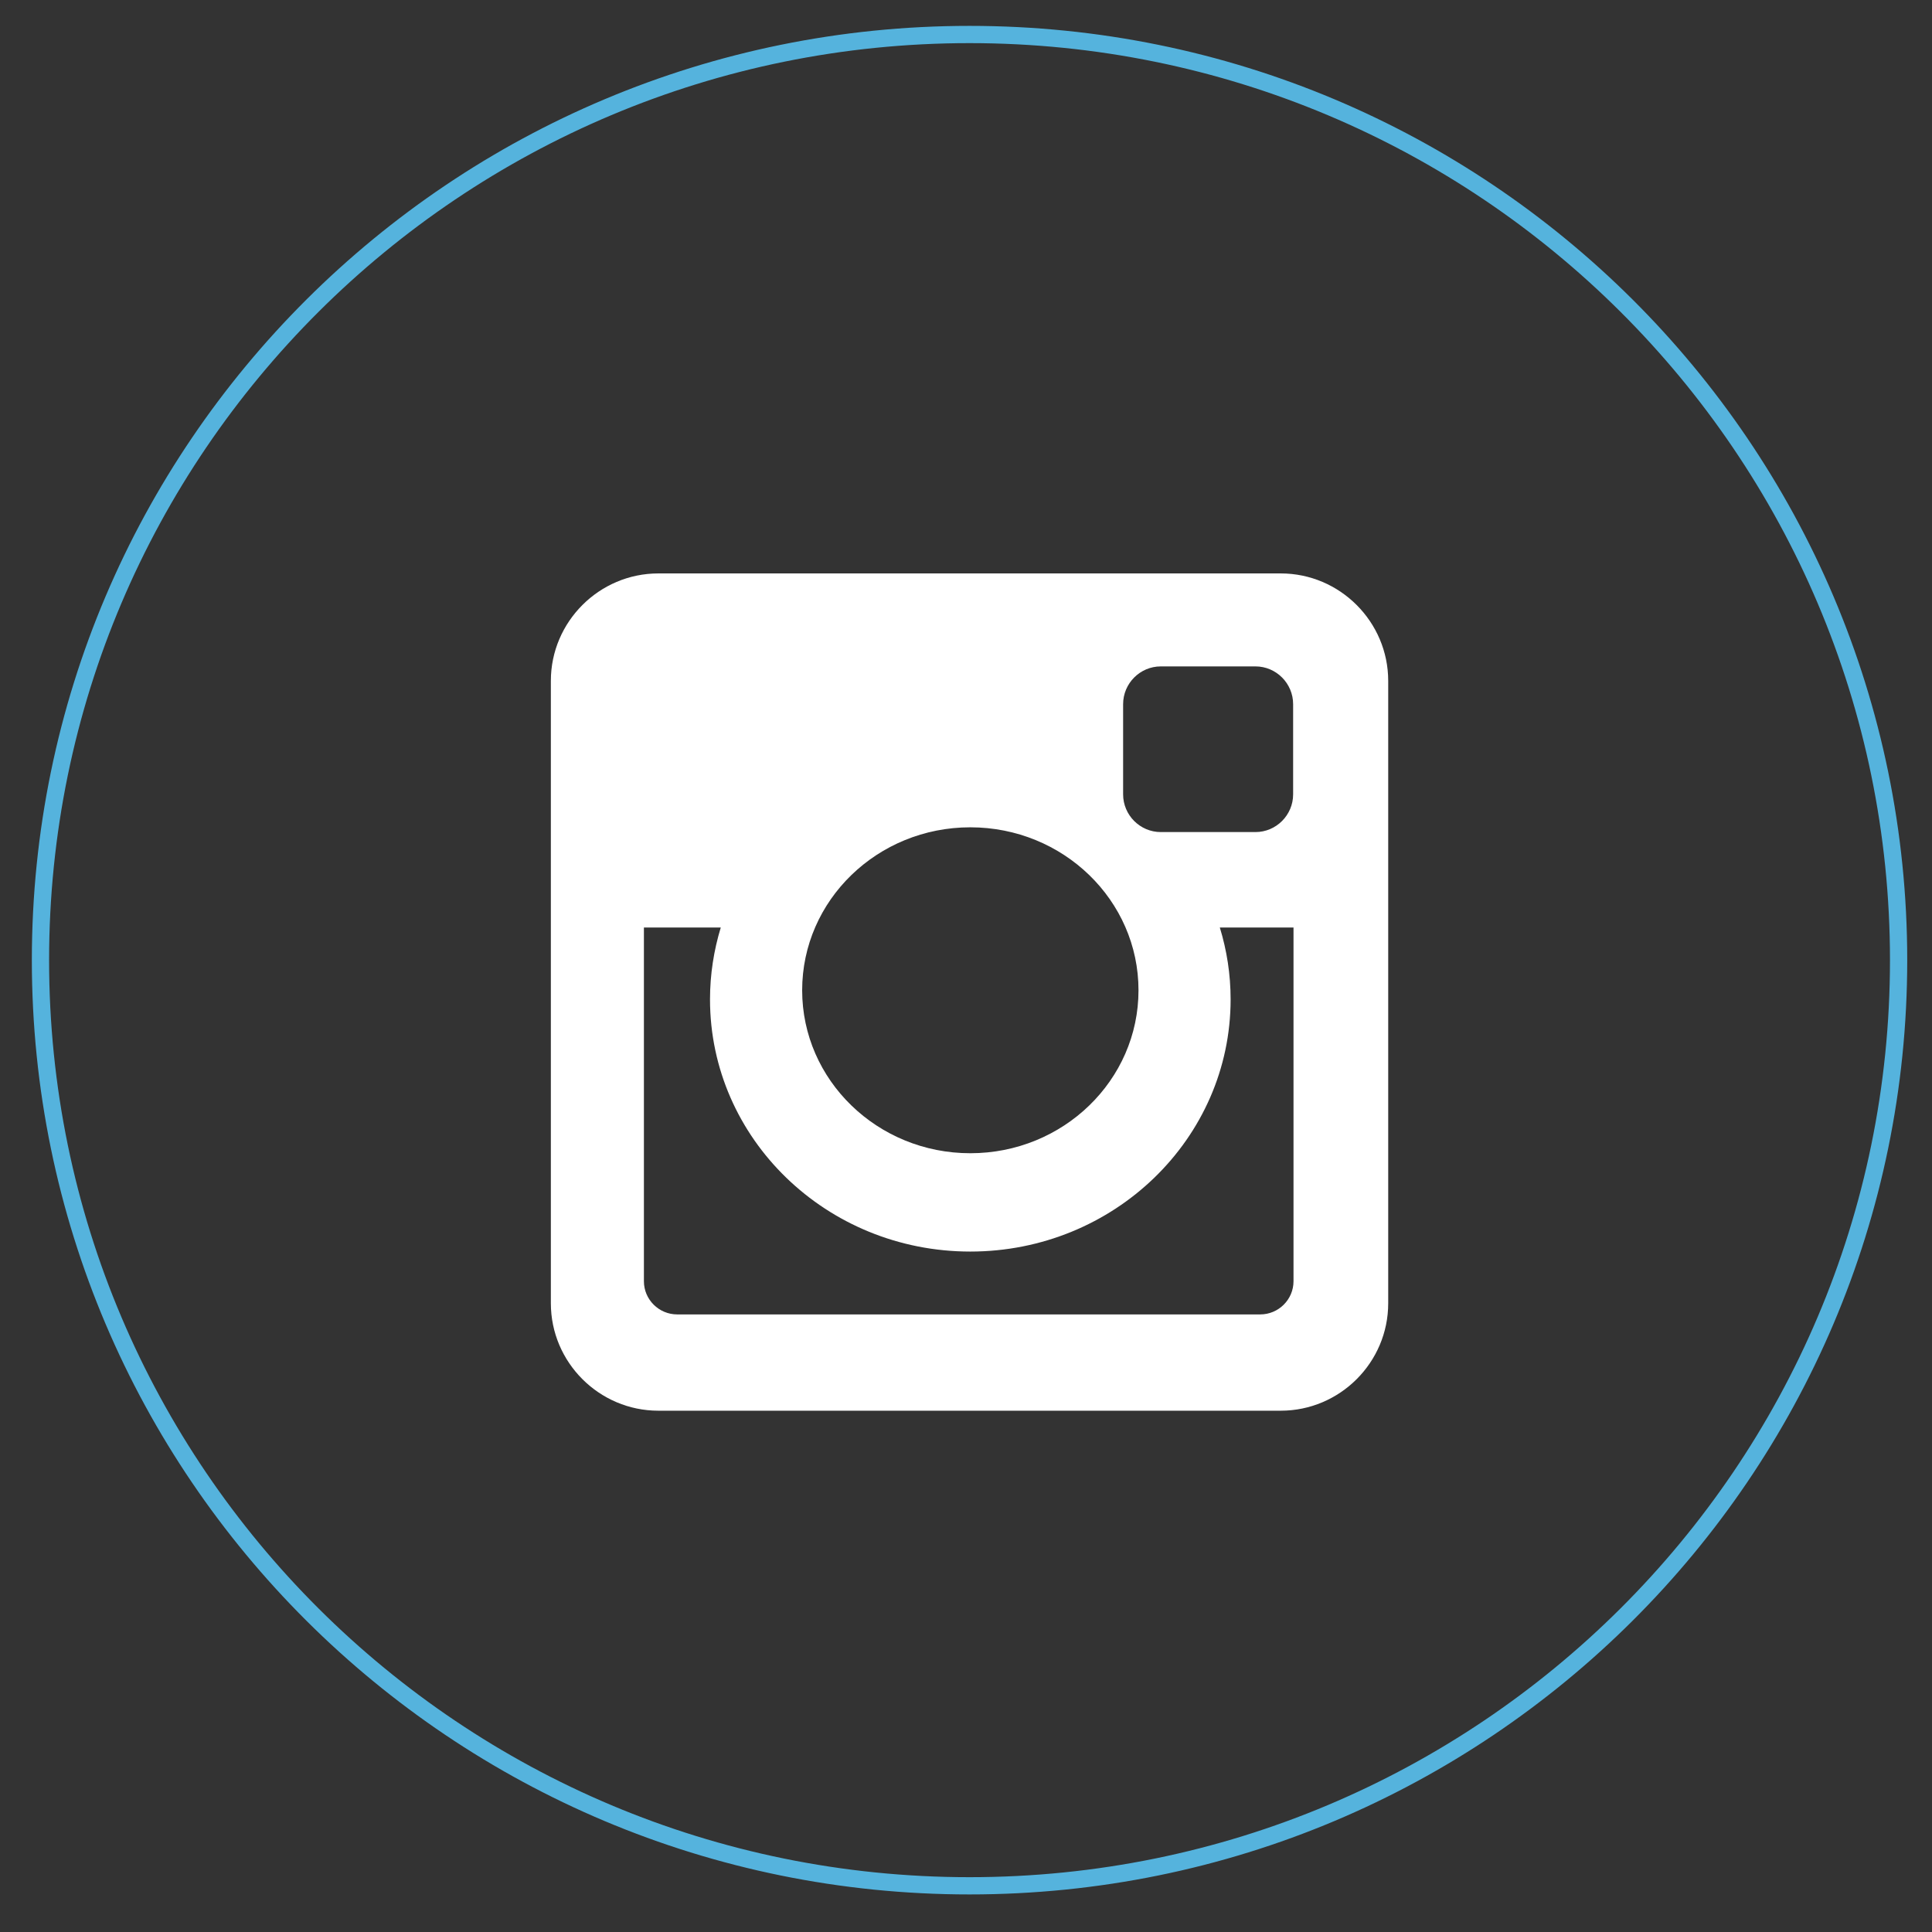 <?xml version="1.0" encoding="utf-8"?>
<!-- Generator: Adobe Illustrator 16.0.0, SVG Export Plug-In . SVG Version: 6.00 Build 0)  -->
<!DOCTYPE svg PUBLIC "-//W3C//DTD SVG 1.1//EN" "http://www.w3.org/Graphics/SVG/1.1/DTD/svg11.dtd">
<svg version="1.1" id="Layer_1" xmlns="http://www.w3.org/2000/svg" xmlns:xlink="http://www.w3.org/1999/xlink" x="0px" y="0px"
	 width="56px" height="56px" viewBox="0.063 0 56 56" enable-background="new 0.063 0 56 56" xml:space="preserve">
<rect x="0.063" y="0" width="56" height="56" fill="#333333" stroke="none"/>
<g>
	<g>
		<path fill="none" stroke="#55B3DD" stroke-width="0.5" stroke-miterlimit="10" d="M28.165,1c14.873,0,26.93,12.012,26.93,26.83
			c0,14.817-12.058,26.831-26.93,26.831c-14.873,0-26.929-12.013-26.929-26.83C1.236,13.013,13.292,1,28.165,1z"/>
	</g>
	<path fill="#FFFFFF" d="M19.146,16.621h18.04c1.714,0,3.115,1.402,3.115,3.115v18.041c0,1.714-1.401,3.113-3.115,3.113h-18.04
		c-1.714,0-3.116-1.399-3.116-3.113V19.736C16.029,18.023,17.432,16.621,19.146,16.621z M33.709,19.316
		c-0.602,0-1.092,0.493-1.092,1.095v2.613c0,0.602,0.491,1.094,1.092,1.094h2.744c0.601,0,1.092-0.492,1.092-1.094v-2.613
		c0-0.602-0.491-1.095-1.092-1.095H33.709z M37.557,26.884H35.42c0.203,0.662,0.313,1.357,0.313,2.083
		c0,4.037-3.379,7.31-7.546,7.31c-4.166,0-7.544-3.272-7.544-7.31c0-0.726,0.111-1.421,0.312-2.083h-2.228v10.253
		c0,0.531,0.434,0.962,0.965,0.962h16.899c0.533,0,0.965-0.433,0.965-0.962V26.884z M28.188,23.98c-2.691,0-4.874,2.113-4.874,4.724
		c0,2.606,2.183,4.723,4.874,4.723c2.693,0,4.875-2.116,4.875-4.723C33.063,26.094,30.879,23.98,28.188,23.98z"/>
</g>
</svg>
